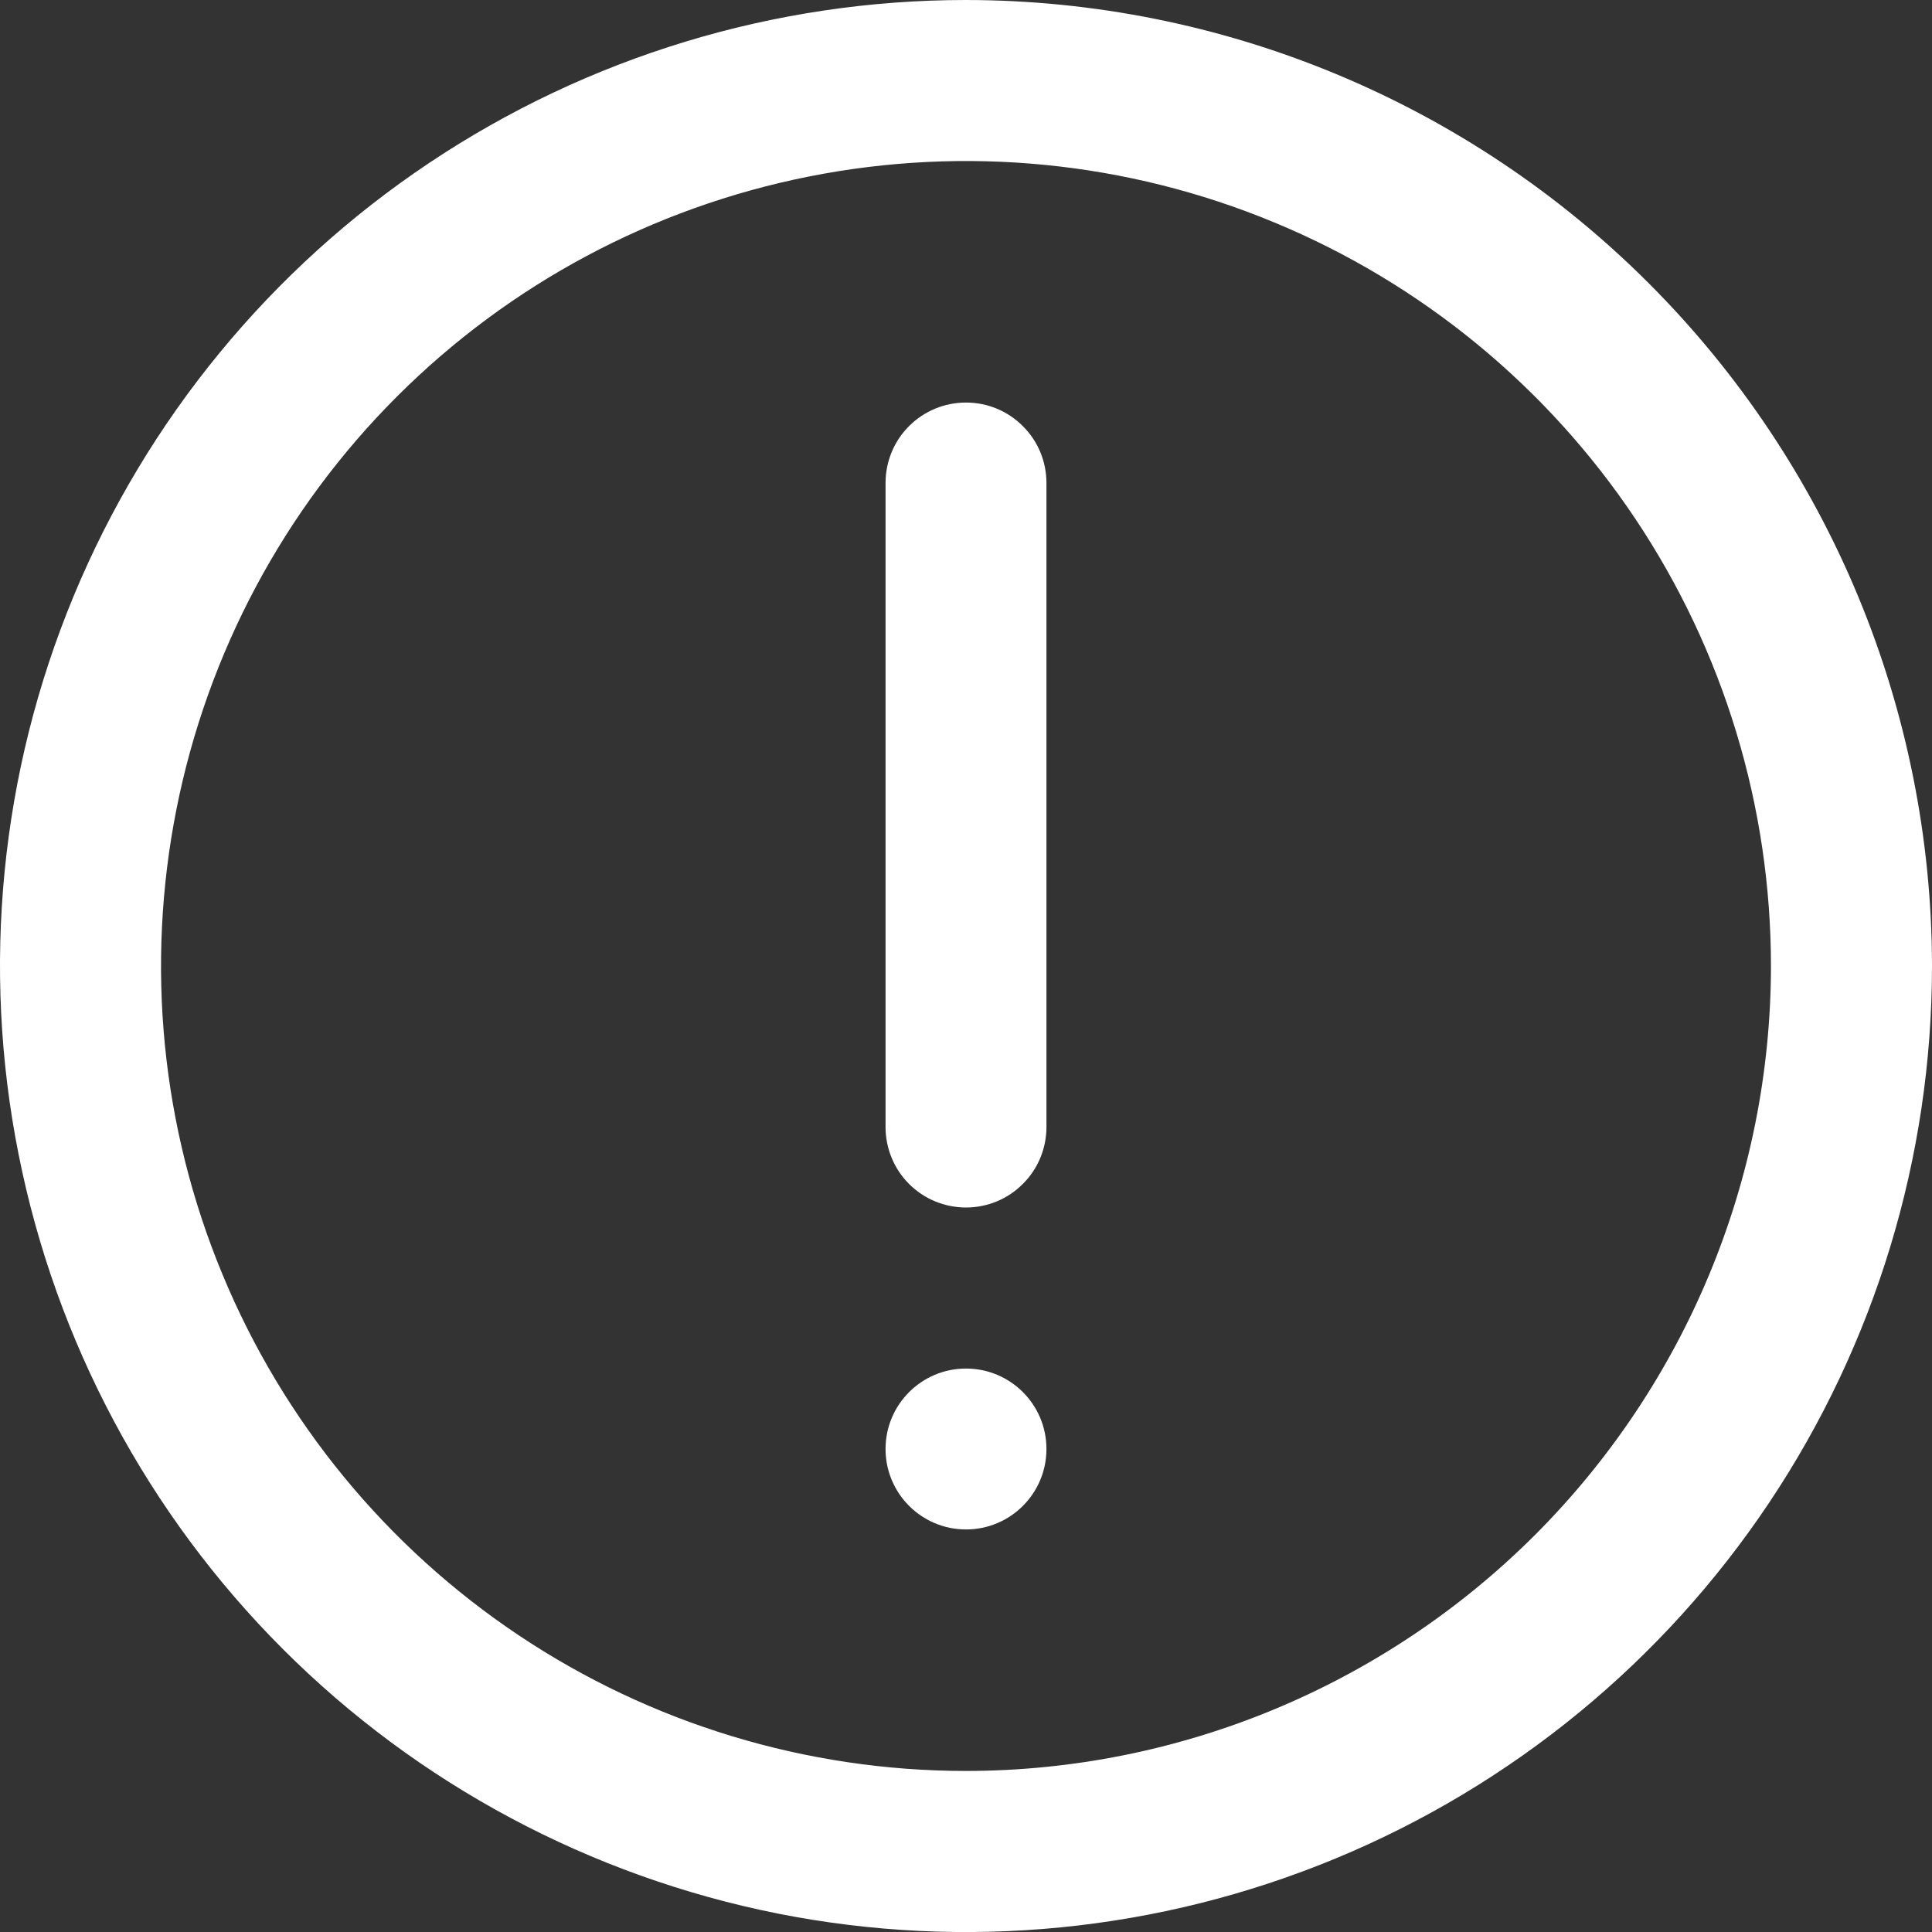 <svg width="14" height="14" viewBox="0 0 14 14" fill="none" xmlns="http://www.w3.org/2000/svg">
<rect x="0" y="0" width="14" height="14" fill="#333333" stroke="none"/>
<g clip-path="url(#clip0_229_2)">
<path d="M7 0C5.616 0 4.262 0.411 3.111 1.18C1.96 1.949 1.063 3.042 0.533 4.321C0.003 5.6 -0.136 7.008 0.135 8.366C0.405 9.723 1.071 10.971 2.05 11.95C3.029 12.929 4.277 13.595 5.634 13.866C6.992 14.136 8.4 13.997 9.679 13.467C10.958 12.937 12.051 12.04 12.82 10.889C13.589 9.738 14 8.384 14 7C13.998 5.144 13.26 3.365 11.947 2.052C10.635 0.74 8.856 0.002 7 0ZM7 12.833C5.846 12.833 4.718 12.491 3.759 11.85C2.8 11.209 2.052 10.298 1.611 9.232C1.169 8.166 1.054 6.994 1.279 5.862C1.504 4.73 2.059 3.691 2.875 2.875C3.691 2.059 4.73 1.504 5.862 1.279C6.994 1.054 8.166 1.169 9.232 1.611C10.298 2.052 11.209 2.8 11.85 3.759C12.491 4.718 12.833 5.846 12.833 7C12.832 8.547 12.216 10.029 11.123 11.123C10.029 12.216 8.547 12.832 7 12.833Z" fill="white"/>
<path d="M7 2.917C6.845 2.917 6.697 2.978 6.587 3.088C6.478 3.197 6.417 3.345 6.417 3.5V8.167C6.417 8.321 6.478 8.47 6.587 8.579C6.697 8.689 6.845 8.75 7 8.75C7.155 8.75 7.303 8.689 7.412 8.579C7.522 8.47 7.583 8.321 7.583 8.167V3.5C7.583 3.345 7.522 3.197 7.412 3.088C7.303 2.978 7.155 2.917 7 2.917Z" fill="white"/>
<path d="M7.583 10.5C7.583 10.178 7.322 9.917 7 9.917C6.678 9.917 6.417 10.178 6.417 10.5C6.417 10.822 6.678 11.083 7 11.083C7.322 11.083 7.583 10.822 7.583 10.5Z" fill="white"/>
</g>
<defs>
<clipPath id="clip0_229_2">
<rect width="14" height="14" fill="white"/>
</clipPath>
</defs>
</svg>
